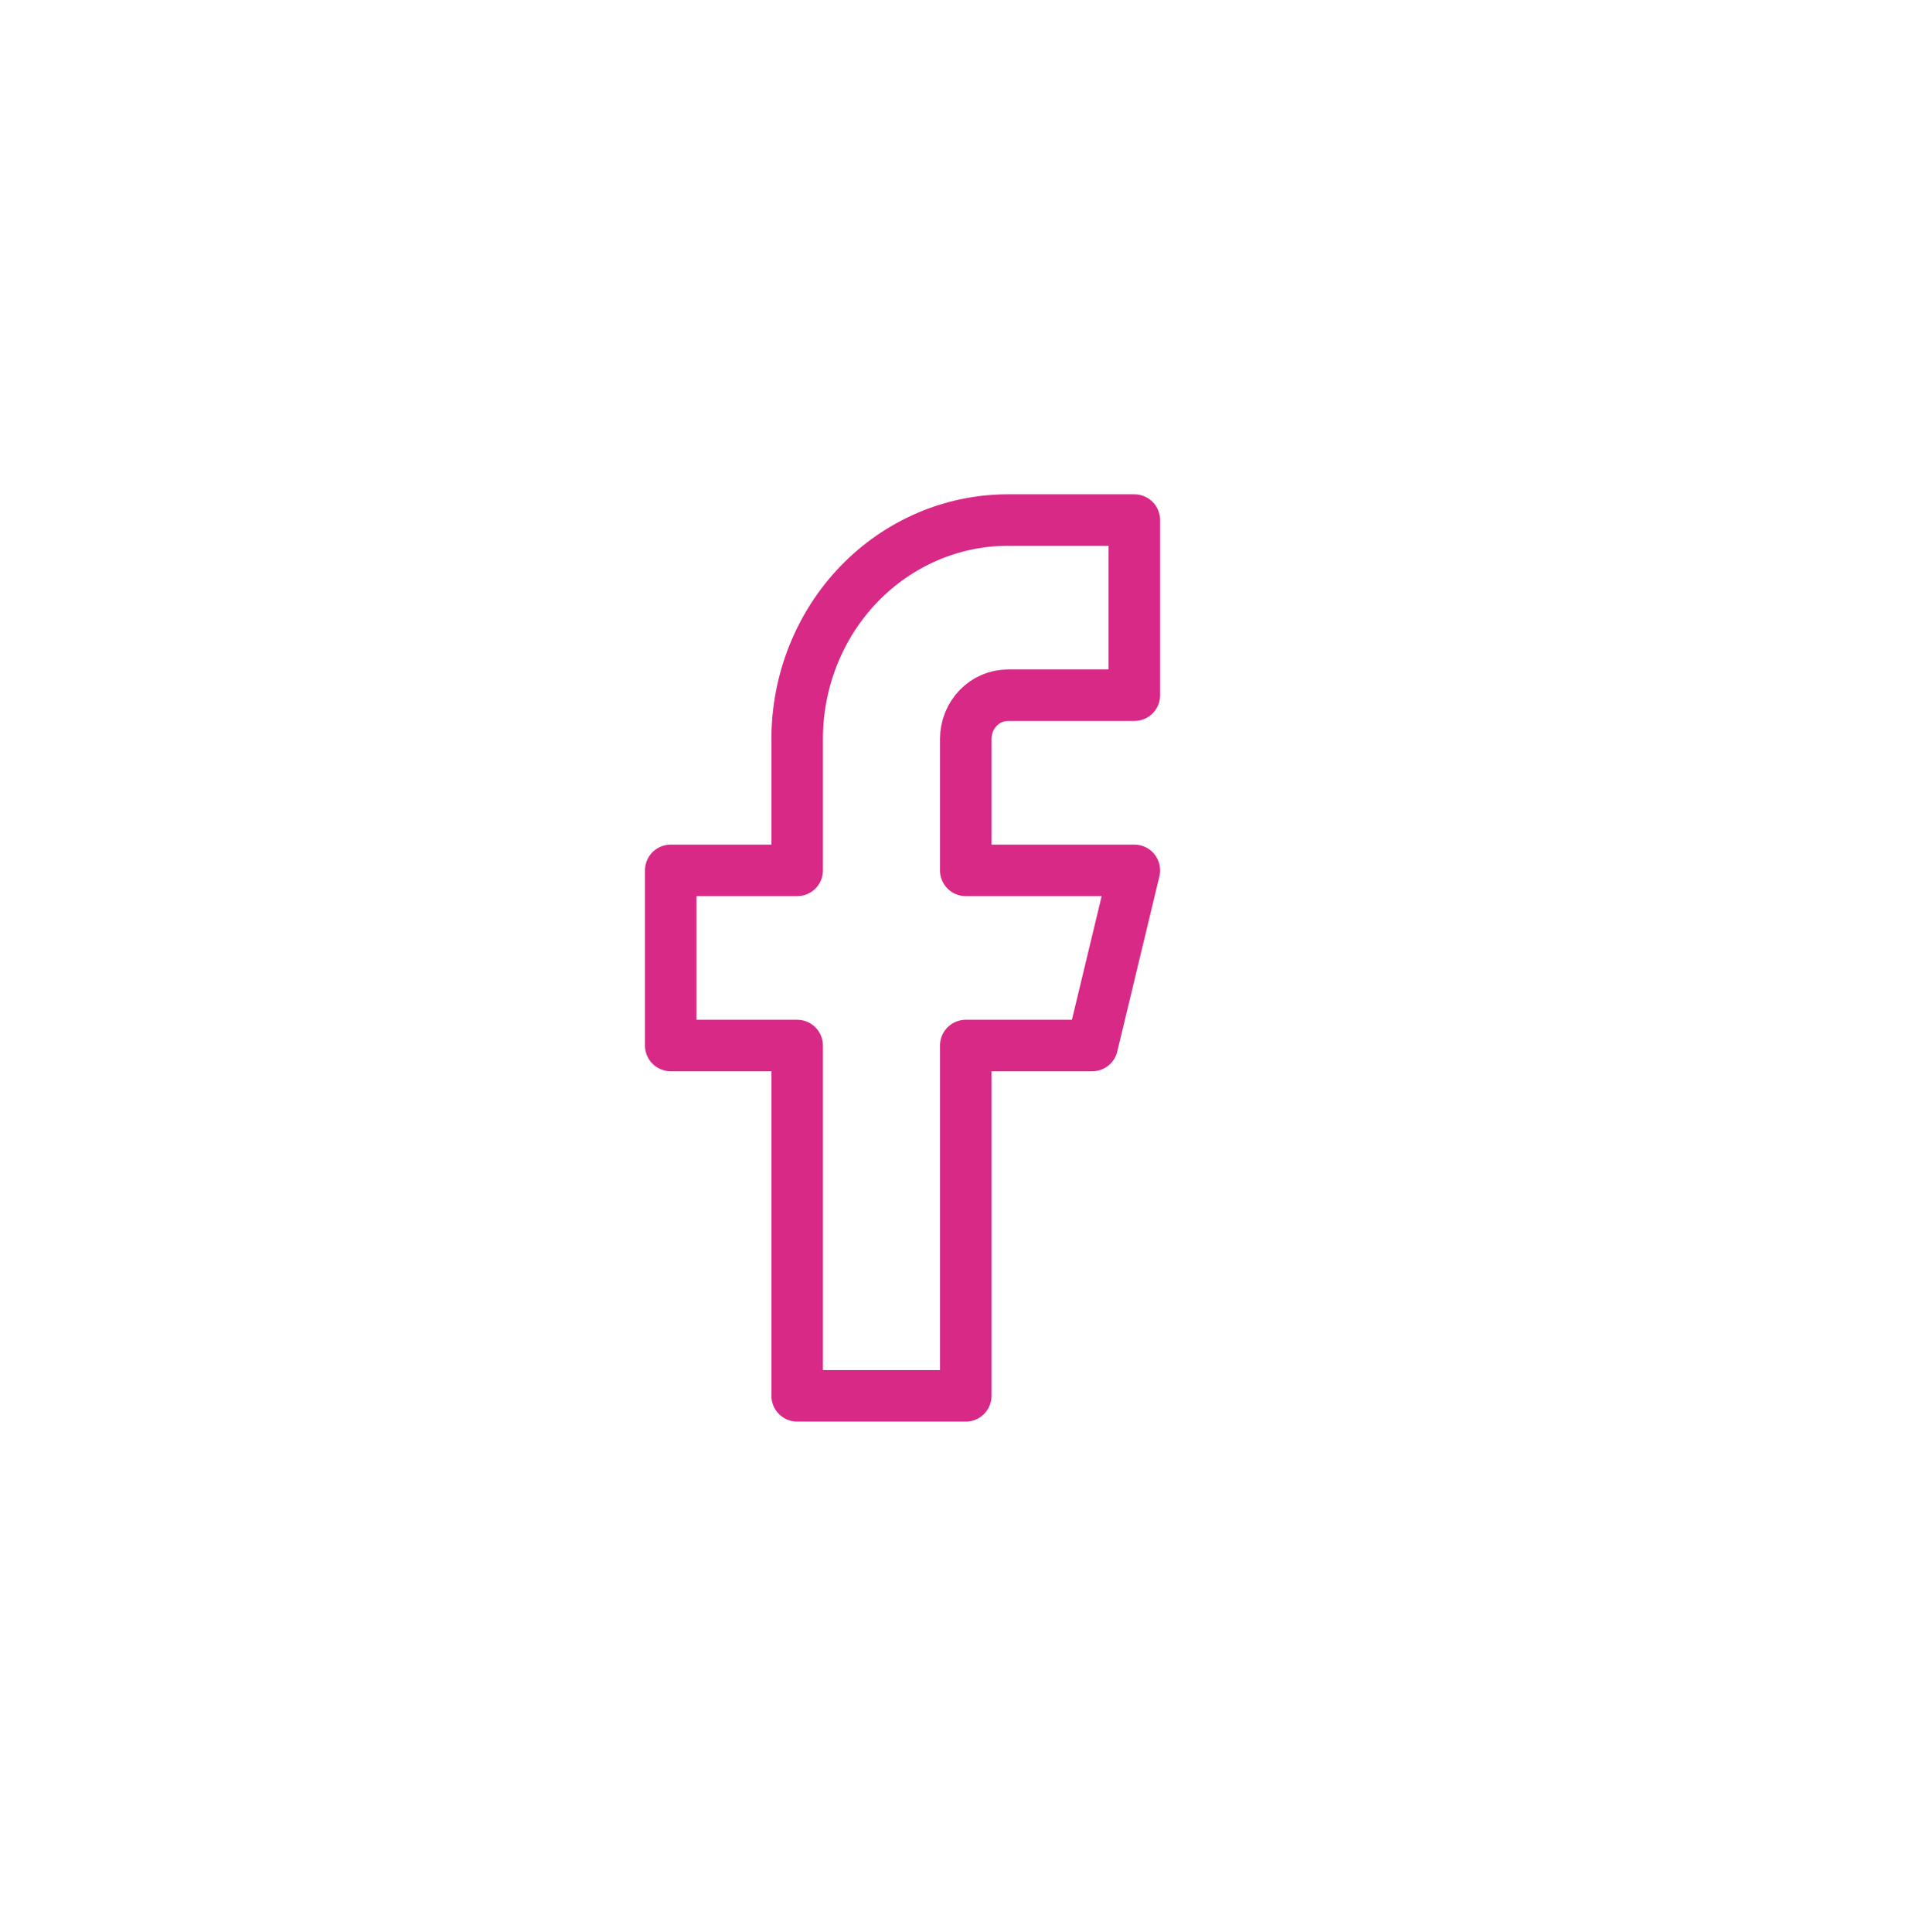 <svg width="74" height="75" viewBox="0 0 74 75" fill="none" xmlns="http://www.w3.org/2000/svg">
<g filter="url(#filter0_d)">
<circle cx="35.586" cy="36.577" r="25" transform="rotate(-22.171 35.586 36.577)" fill="white"/>
</g>
<path d="M44.041 20.191H39.132C36.962 20.191 34.881 21.086 33.346 22.68C31.812 24.274 30.95 26.436 30.95 28.691V33.791H26.041V40.591H30.95V54.191H37.496V40.591H42.405L44.041 33.791H37.496V28.691C37.496 28.24 37.668 27.807 37.975 27.488C38.282 27.17 38.698 26.991 39.132 26.991H44.041V20.191Z" stroke="#D82987" stroke-width="2" stroke-linecap="round" stroke-linejoin="round"/>
<defs>
<filter id="filter0_d" x="0" y="0.991" width="73.172" height="73.172" filterUnits="userSpaceOnUse" color-interpolation-filters="sRGB">
<feFlood flood-opacity="0" result="BackgroundImageFix"/>
<feColorMatrix in="SourceAlpha" type="matrix" values="0 0 0 0 0 0 0 0 0 0 0 0 0 0 0 0 0 0 127 0" result="hardAlpha"/>
<feOffset dx="1" dy="1"/>
<feGaussianBlur stdDeviation="2"/>
<feColorMatrix type="matrix" values="0 0 0 0 0 0 0 0 0 0 0 0 0 0 0 0 0 0 0.25 0"/>
<feBlend mode="normal" in2="BackgroundImageFix" result="effect1_dropShadow"/>
<feBlend mode="normal" in="SourceGraphic" in2="effect1_dropShadow" result="shape"/>
</filter>
</defs>
</svg>
